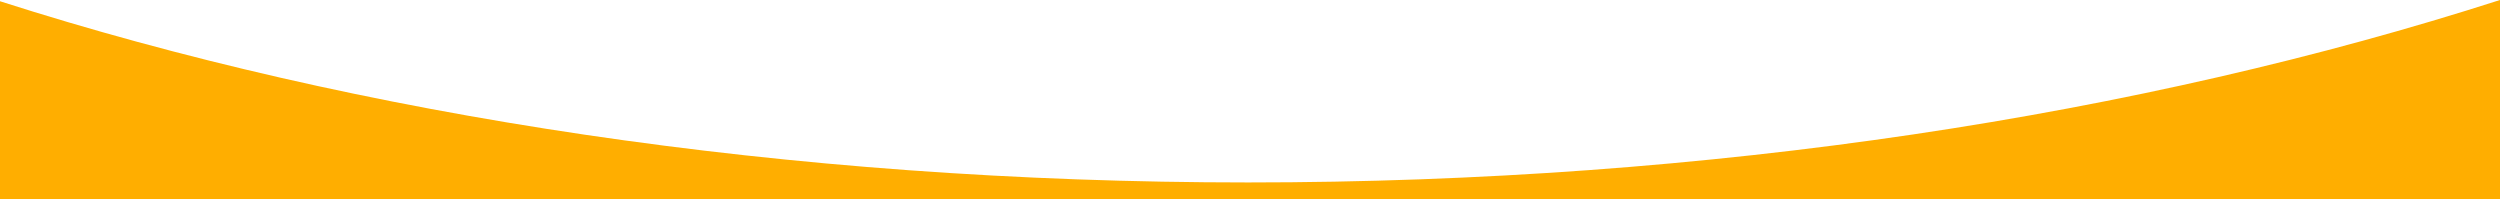 <svg xmlns="http://www.w3.org/2000/svg" xmlns:xlink="http://www.w3.org/1999/xlink" viewBox="0 0 1401.91 111.69"><defs><style>.cls-1{fill:none;}.cls-2{clip-path:url(#clip-path);}.cls-3{fill:#ffae00;}</style><clipPath id="clip-path" transform="translate(0 -1)"><rect class="cls-1" width="1401.91" height="112.69"/></clipPath></defs><g id="Layer_2" data-name="Layer 2"><g id="Layer_1-2" data-name="Layer 1"><g class="cls-2"><path class="cls-3" d="M1401.91,112.69V1C1200.76,65.63,959.42,103.31,699.86,103.31,441.24,103.31,200.72,65.9,0,1.7v111" transform="translate(0 -1)"/></g></g></g></svg>
